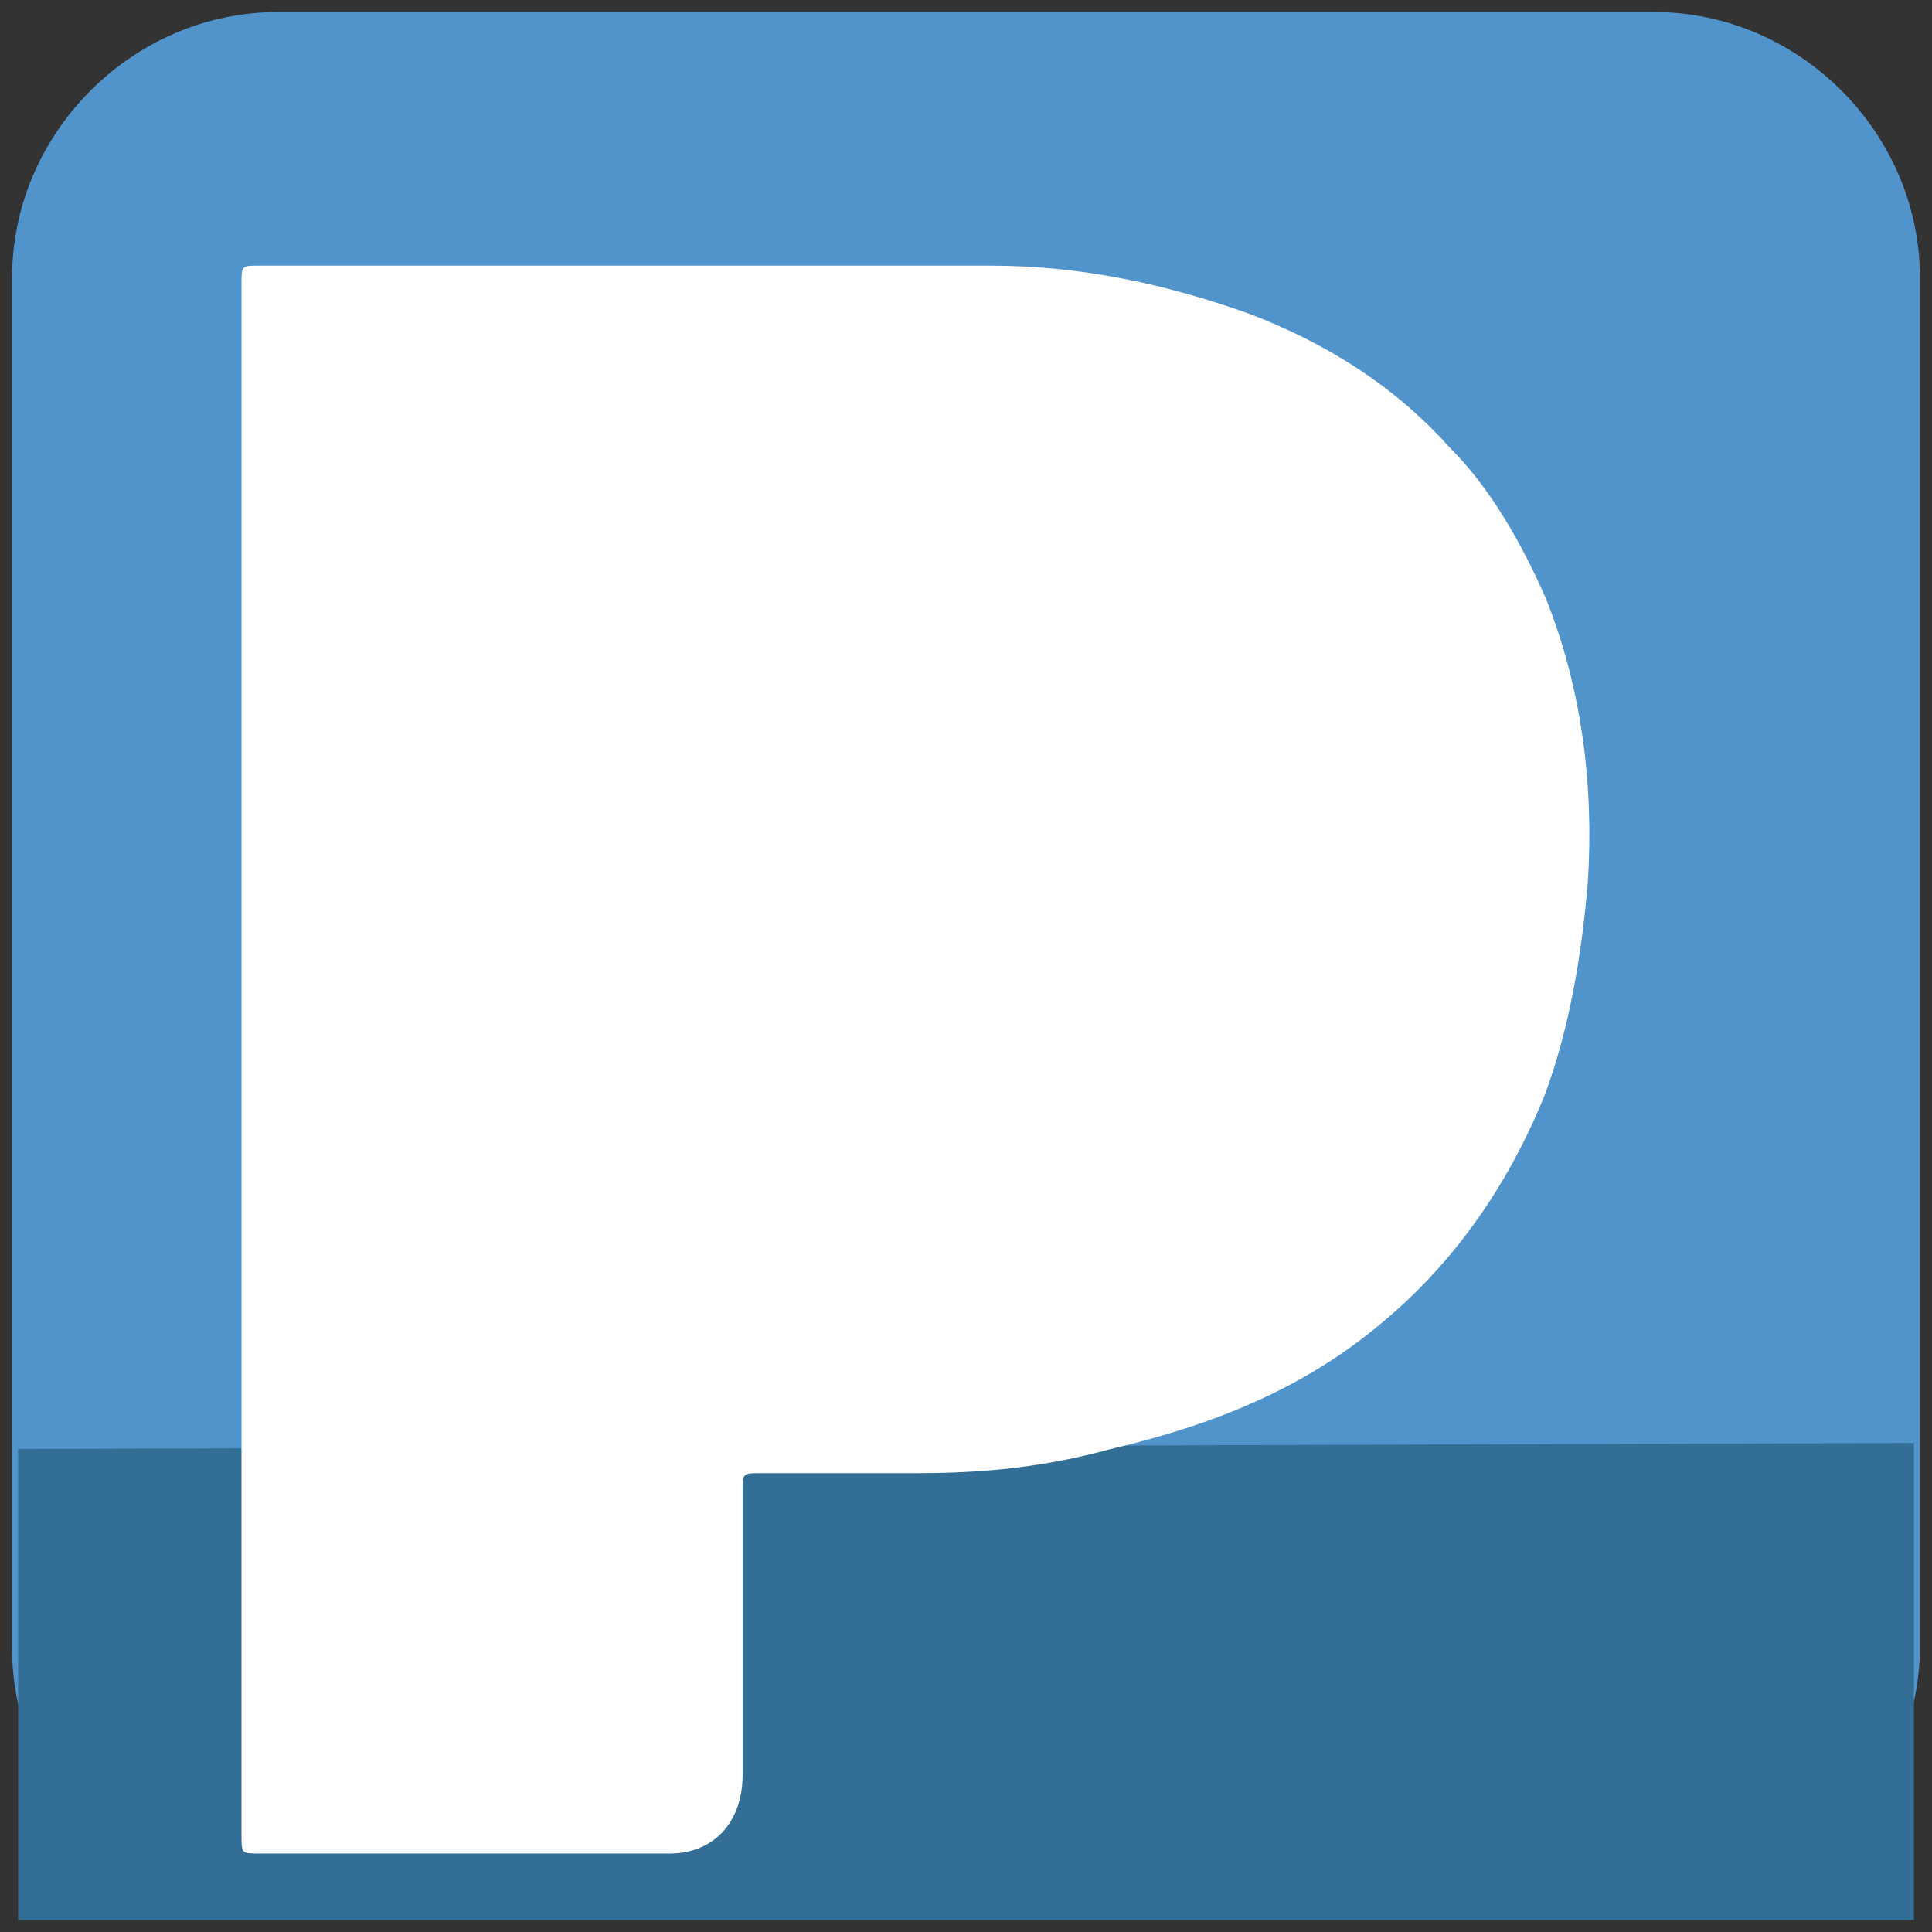 <?xml version="1.0" ?><svg height="32px" id="Layer_1" style="enable-background:new 0 0 32 32;" version="1.0" viewBox="0 0 32 32" width="32px" xml:space="preserve" xmlns="http://www.w3.org/2000/svg" xmlns:xlink="http://www.w3.org/1999/xlink"><rect x="0" y="0" width="32" height="32" fill="#333333" stroke="none"/><style type="text/css">
	.Drop_x0020_Shadow{fill:none;}
	.Round_x0020_Corners_x0020_2_x0020_pt{fill:#FFFFFF;stroke:#231F20;stroke-miterlimit:10;}
	.Live_x0020_Reflect_x0020_X{fill:none;}
	.Bevel_x0020_Soft{fill:url(#SVGID_1_);}
	.Dusk{fill:#FFFFFF;}
	.Foliage_GS{fill:#FFDD00;}
	.Pompadour_GS{fill-rule:evenodd;clip-rule:evenodd;fill:#44ADE2;}
	.st0{fill:#5194CC;}
	.st1{fill:#326E96;}
	.st2{fill:#FFFFFF;}
</style><linearGradient gradientUnits="userSpaceOnUse" id="SVGID_1_" x1="-235" x2="-234.293" y1="-188" y2="-187.293"><stop offset="0" style="stop-color:#DEDFE3"/><stop offset="0.178" style="stop-color:#DADBDF"/><stop offset="0.361" style="stop-color:#CECFD3"/><stop offset="0.546" style="stop-color:#B9BCBF"/><stop offset="0.732" style="stop-color:#9CA0A2"/><stop offset="0.918" style="stop-color:#787D7E"/><stop offset="1" style="stop-color:#656B6C"/></linearGradient><g id="XMLID_294_"><path class="st0" d="M27.4,31.7H4.6c-2.4,0-4.4-2-4.4-4.4V4.6c0-2.4,2-4.4,4.4-4.4h22.8c2.4,0,4.4,2,4.4,4.4v22.8   C31.7,29.8,29.8,31.7,27.4,31.7z" id="XMLID_143_"/><polygon class="st1" id="XMLID_72_" points="31.7,31.8 0.3,31.8 0.3,24 31.7,23.9  "/><g id="XMLID_1129_"><path class="st2" d="M4,17.8C4,13.8,4,9.9,4,6c0-0.4,0-0.9,0-1.3c0-0.3,0-0.3,0.3-0.3c4,0,8,0,12.1,0    c1.5,0,2.9,0.3,4.3,0.8c1.3,0.5,2.4,1.2,3.3,2.2c0.7,0.7,1.2,1.6,1.6,2.5c0.6,1.5,0.8,3.1,0.7,4.7c-0.1,1.2-0.3,2.4-0.7,3.5    c-0.6,1.5-1.5,2.8-2.7,3.8c-1.3,1.1-2.8,1.7-4.5,2.1c-1.1,0.3-2.1,0.4-3.2,0.4c-0.9,0-1.7,0-2.6,0c-0.3,0-0.3,0-0.3,0.3    c0,1.6,0,3.2,0,4.7c0,0.8-0.5,1.3-1.2,1.3c-2.3,0-4.5,0-6.8,0c-0.3,0-0.3,0-0.3-0.3C4,26.2,4,22,4,17.8C4,17.8,4,17.8,4,17.8z" id="XMLID_437_"/></g></g></svg>